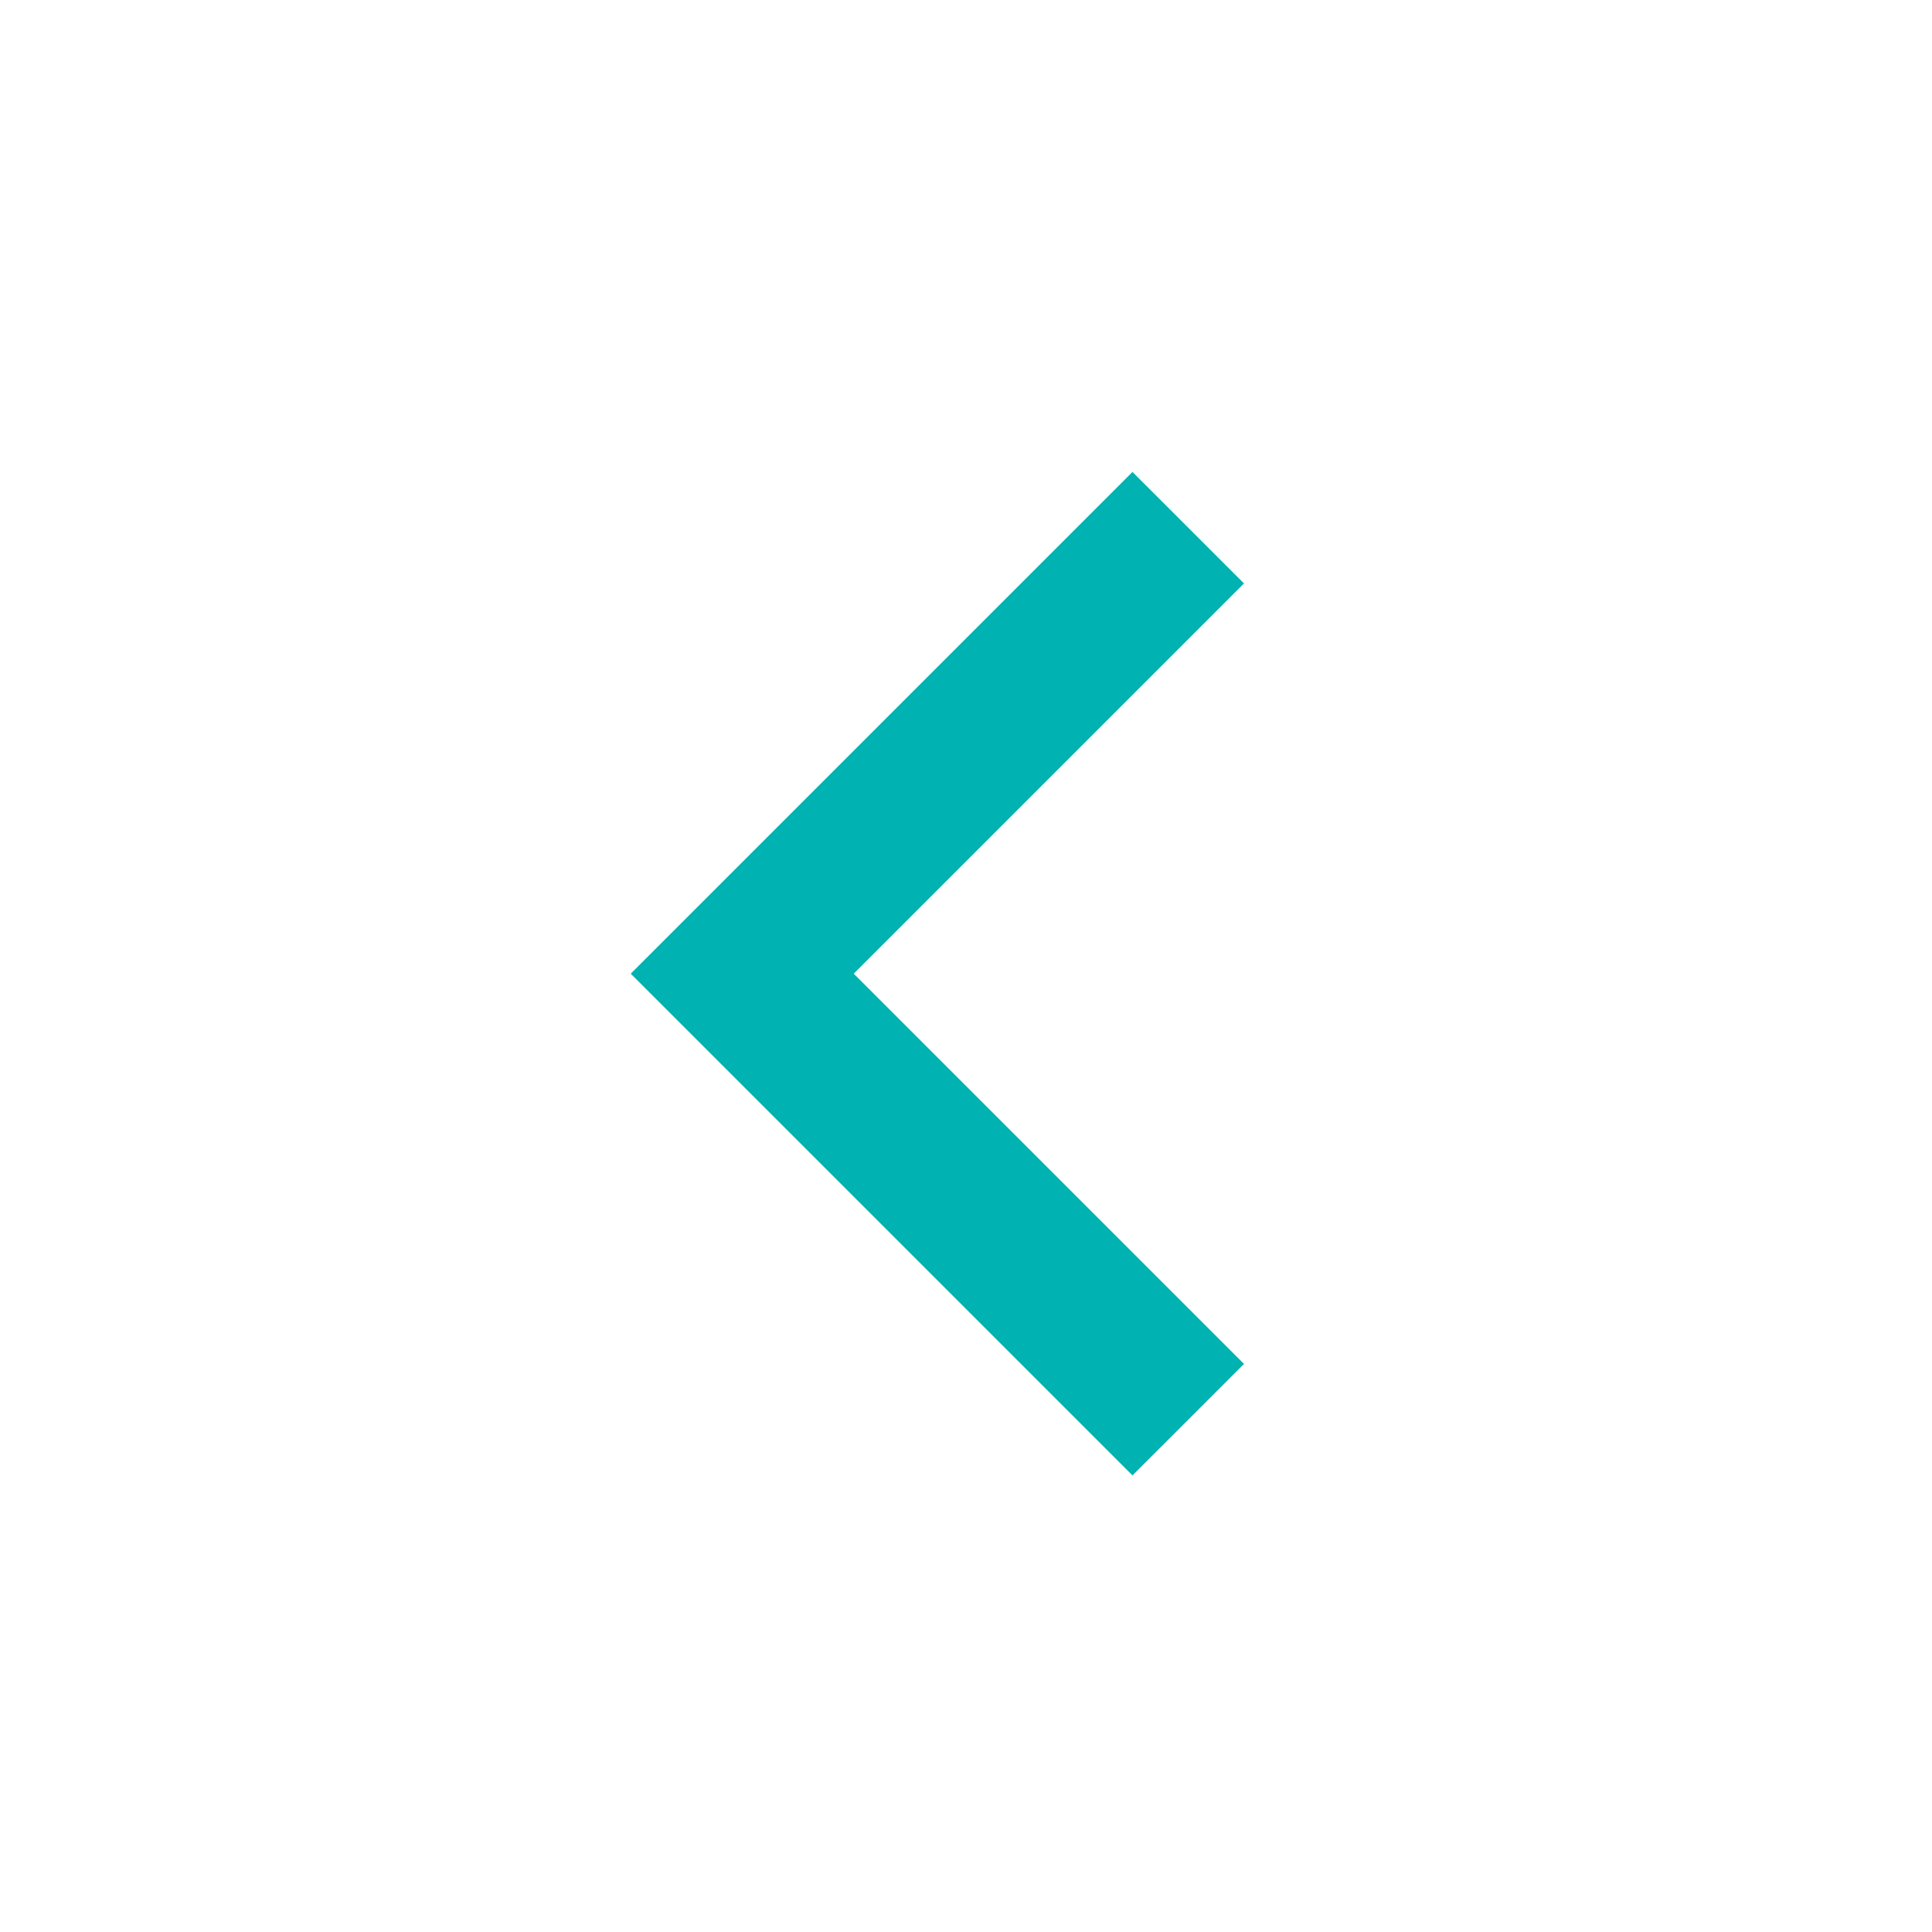 <svg xmlns="http://www.w3.org/2000/svg" width="36" height="36" viewBox="0 0 36 36" fill="none"><path d="M15.908 18.143L23.18 10.871L21.102 8.794L11.753 18.143L21.102 27.492L23.18 25.415L15.908 18.143Z" fill="#00B2B1"></path></svg>